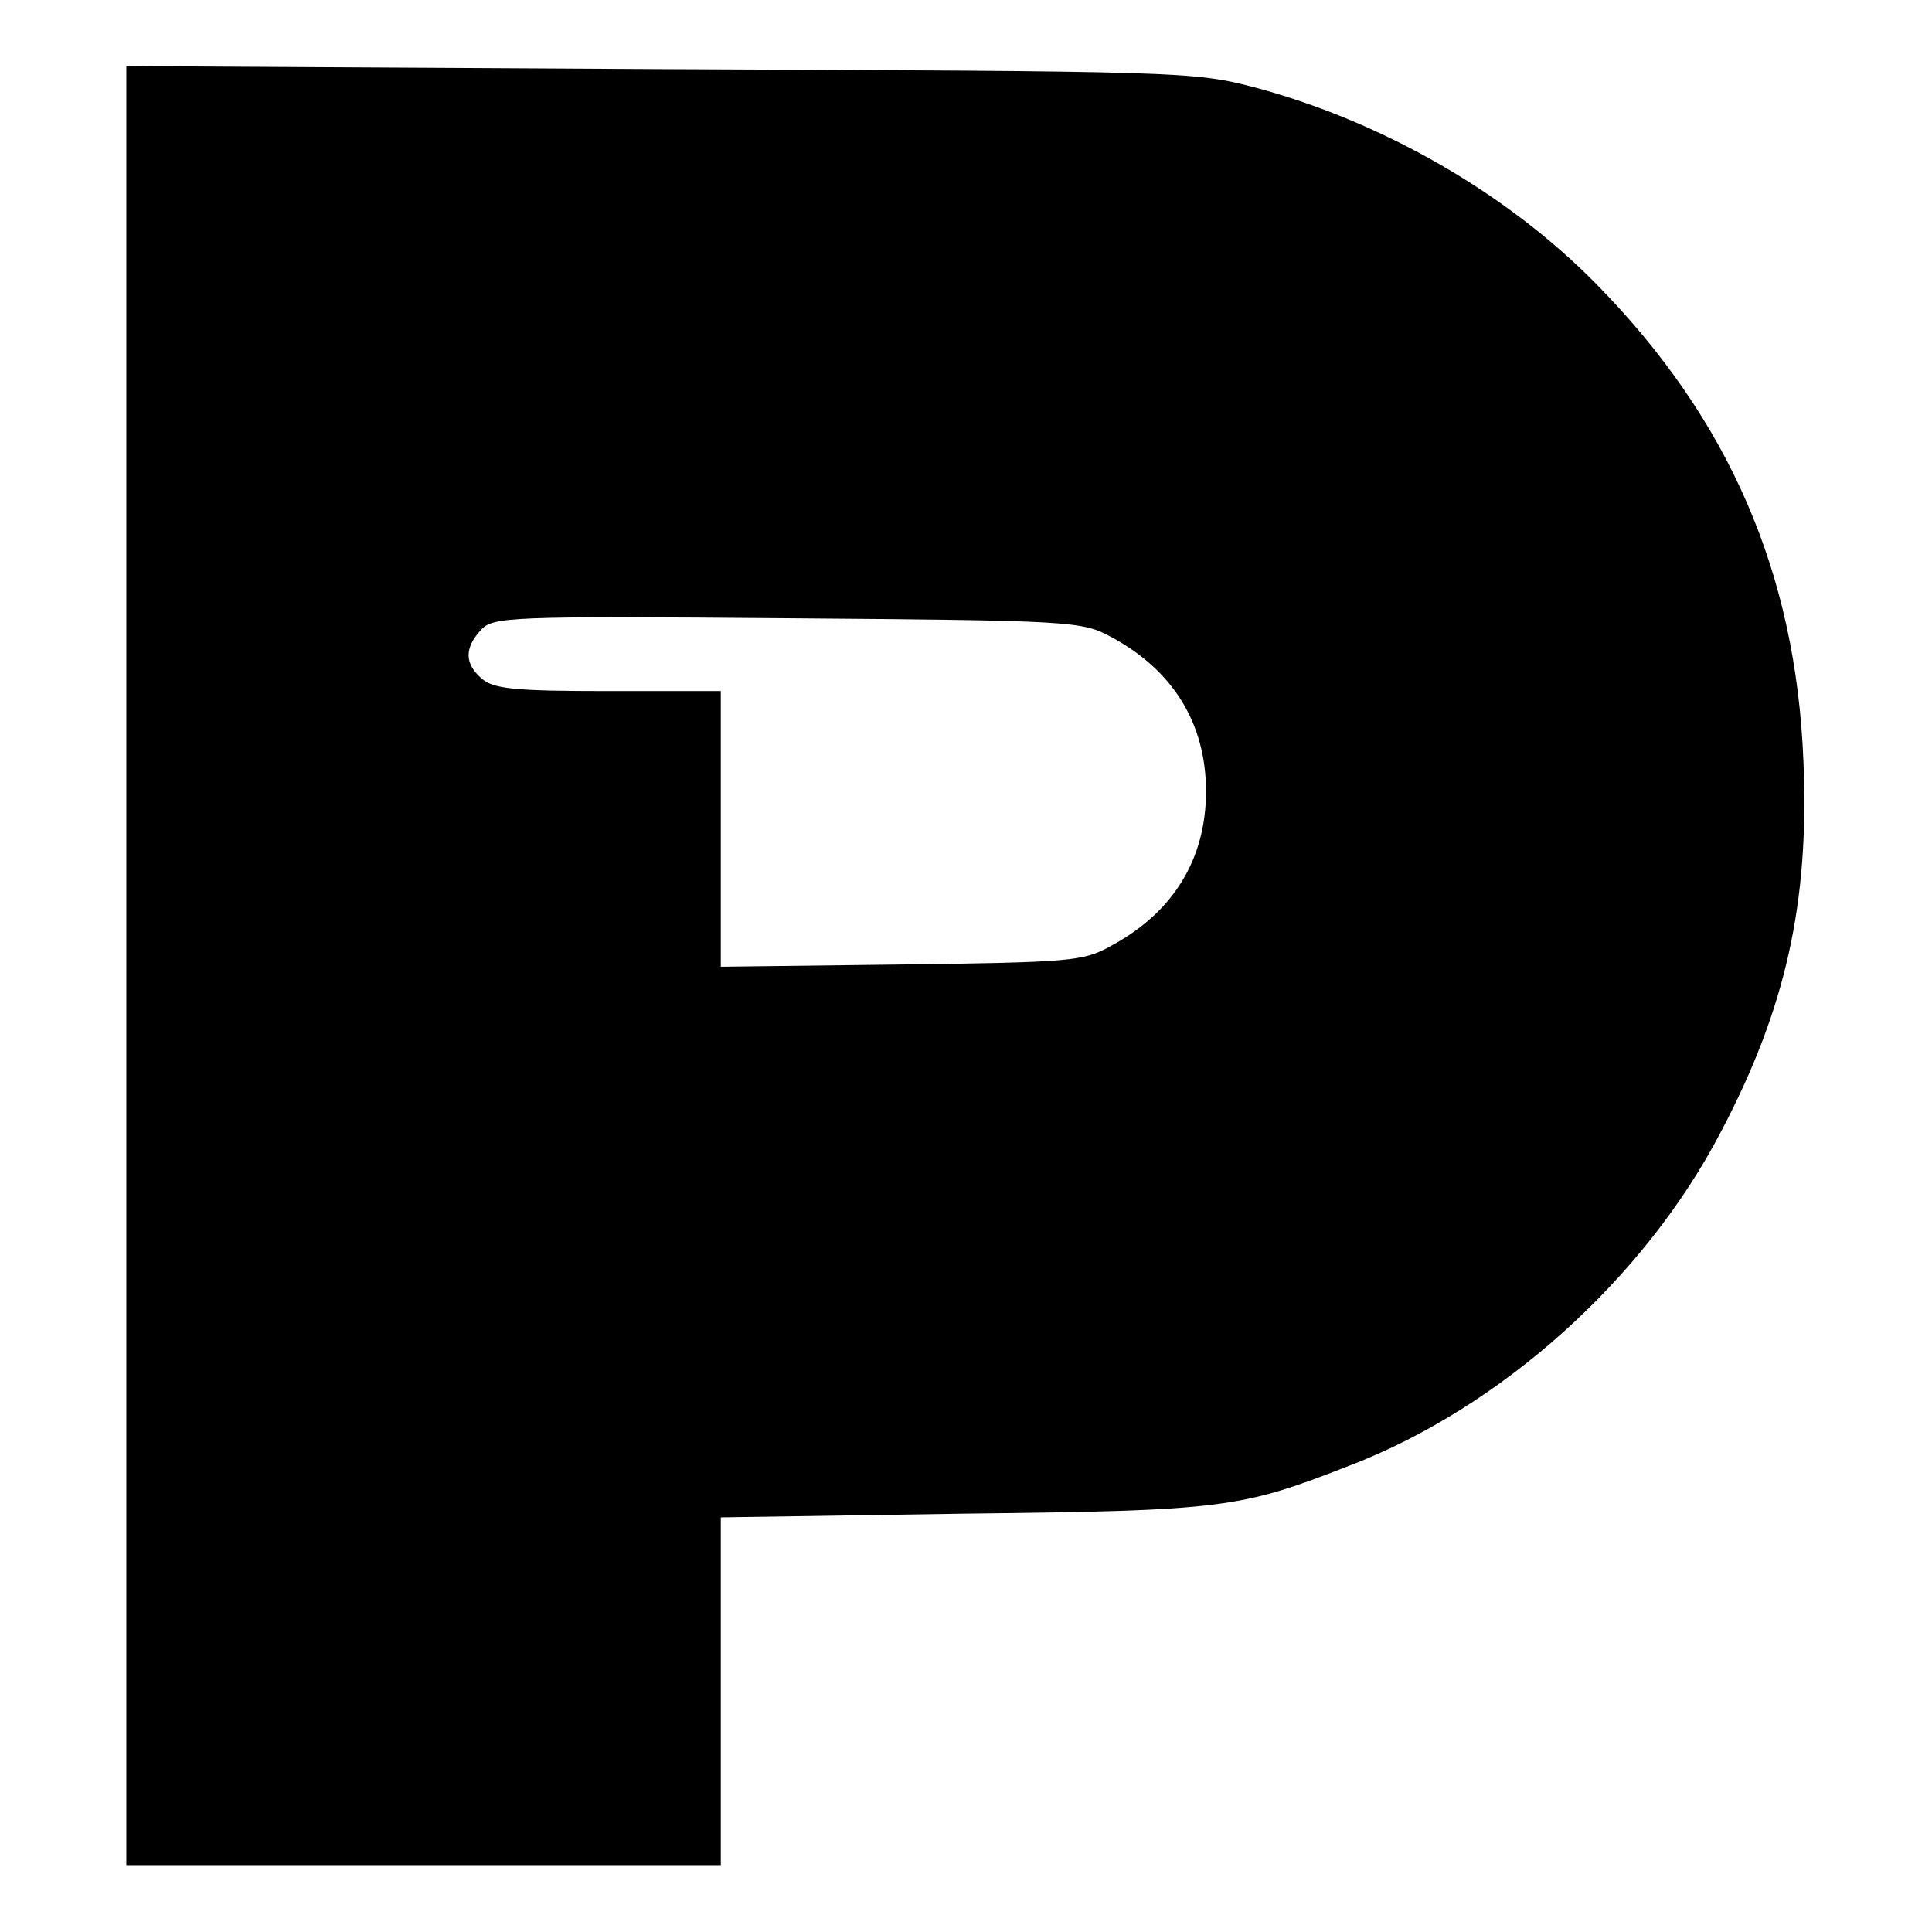 <?xml version="1.0" standalone="no"?>
<!DOCTYPE svg PUBLIC "-//W3C//DTD SVG 20010904//EN"
 "http://www.w3.org/TR/2001/REC-SVG-20010904/DTD/svg10.dtd">
<svg version="1.0" xmlns="http://www.w3.org/2000/svg"
 width="260pt" height="260pt" viewBox="0 0 260 260"
 preserveAspectRatio="xMidYMid meet">
<g transform="translate(0,260) scale(0.1,-0.1)"
fill="#000000" stroke="none">
<path d="M170 1300 l0 -1210 400 0 400 0 0 234 0 234 328 5 c349 4 371 7 519
65 203 78 396 251 499 449 87 165 119 308 111 498 -10 254 -100 461 -279 643
-120 122 -287 218 -458 264 -84 22 -97 22 -802 25 l-718 4 0 -1211z m1325 443
c84 -45 128 -117 128 -208 0 -91 -44 -163 -128 -208 -37 -21 -56 -22 -282 -25
l-243 -3 0 185 0 186 -152 0 c-127 0 -154 3 -170 17 -23 20 -23 41 -1 65 16
18 37 19 412 16 384 -3 397 -4 436 -25z"/>
</g>
</svg>
